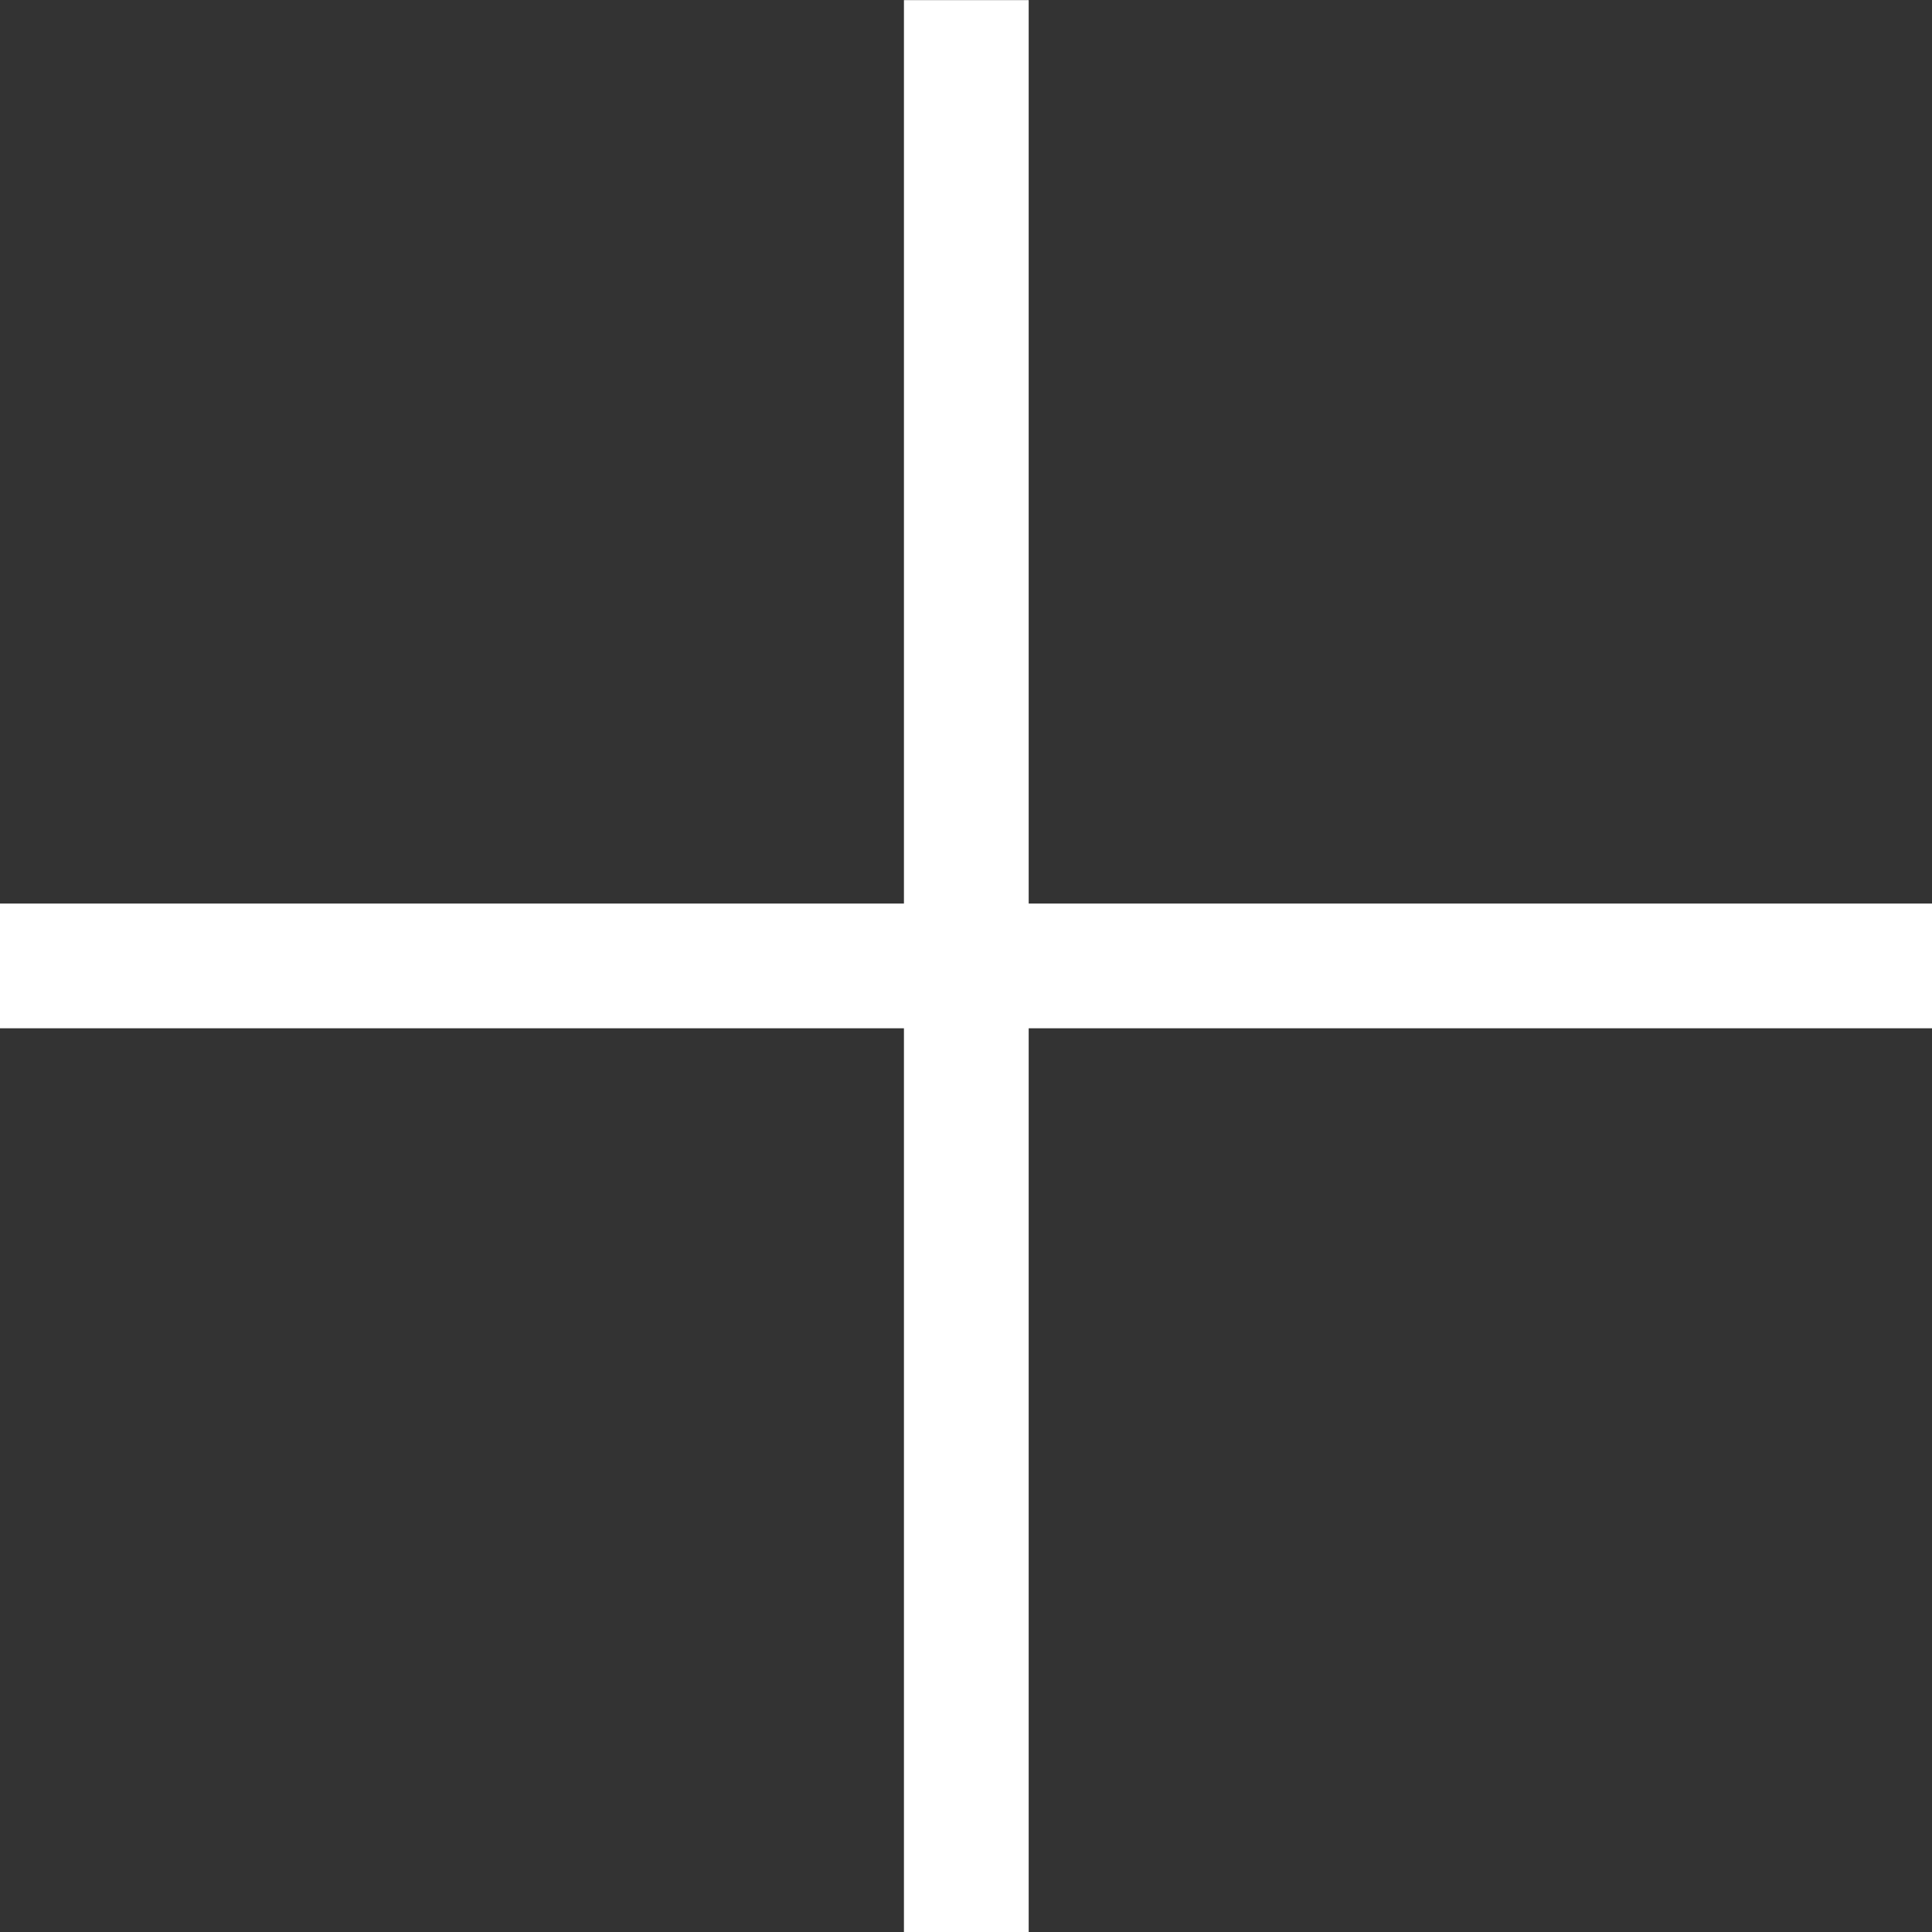 <svg id="Group_975" data-name="Group 975" xmlns="http://www.w3.org/2000/svg" width="15.487" height="15.487">
    <rect width="100%" height="100%" fill="#333333" stroke="none"/>
    <defs>
        <style>
            .cls-1{fill:none;stroke:#fff}
        </style>
    </defs>
    <path id="Path_1098" data-name="Path 1098" class="cls-1" d="M2433.9 6427v15.487" transform="translate(-2426.154 -6426.999)"/>
    <path id="Path_1099" data-name="Path 1099" class="cls-1" d="M0 0v15.487" transform="rotate(90 3.872 11.615)"/>
</svg>
